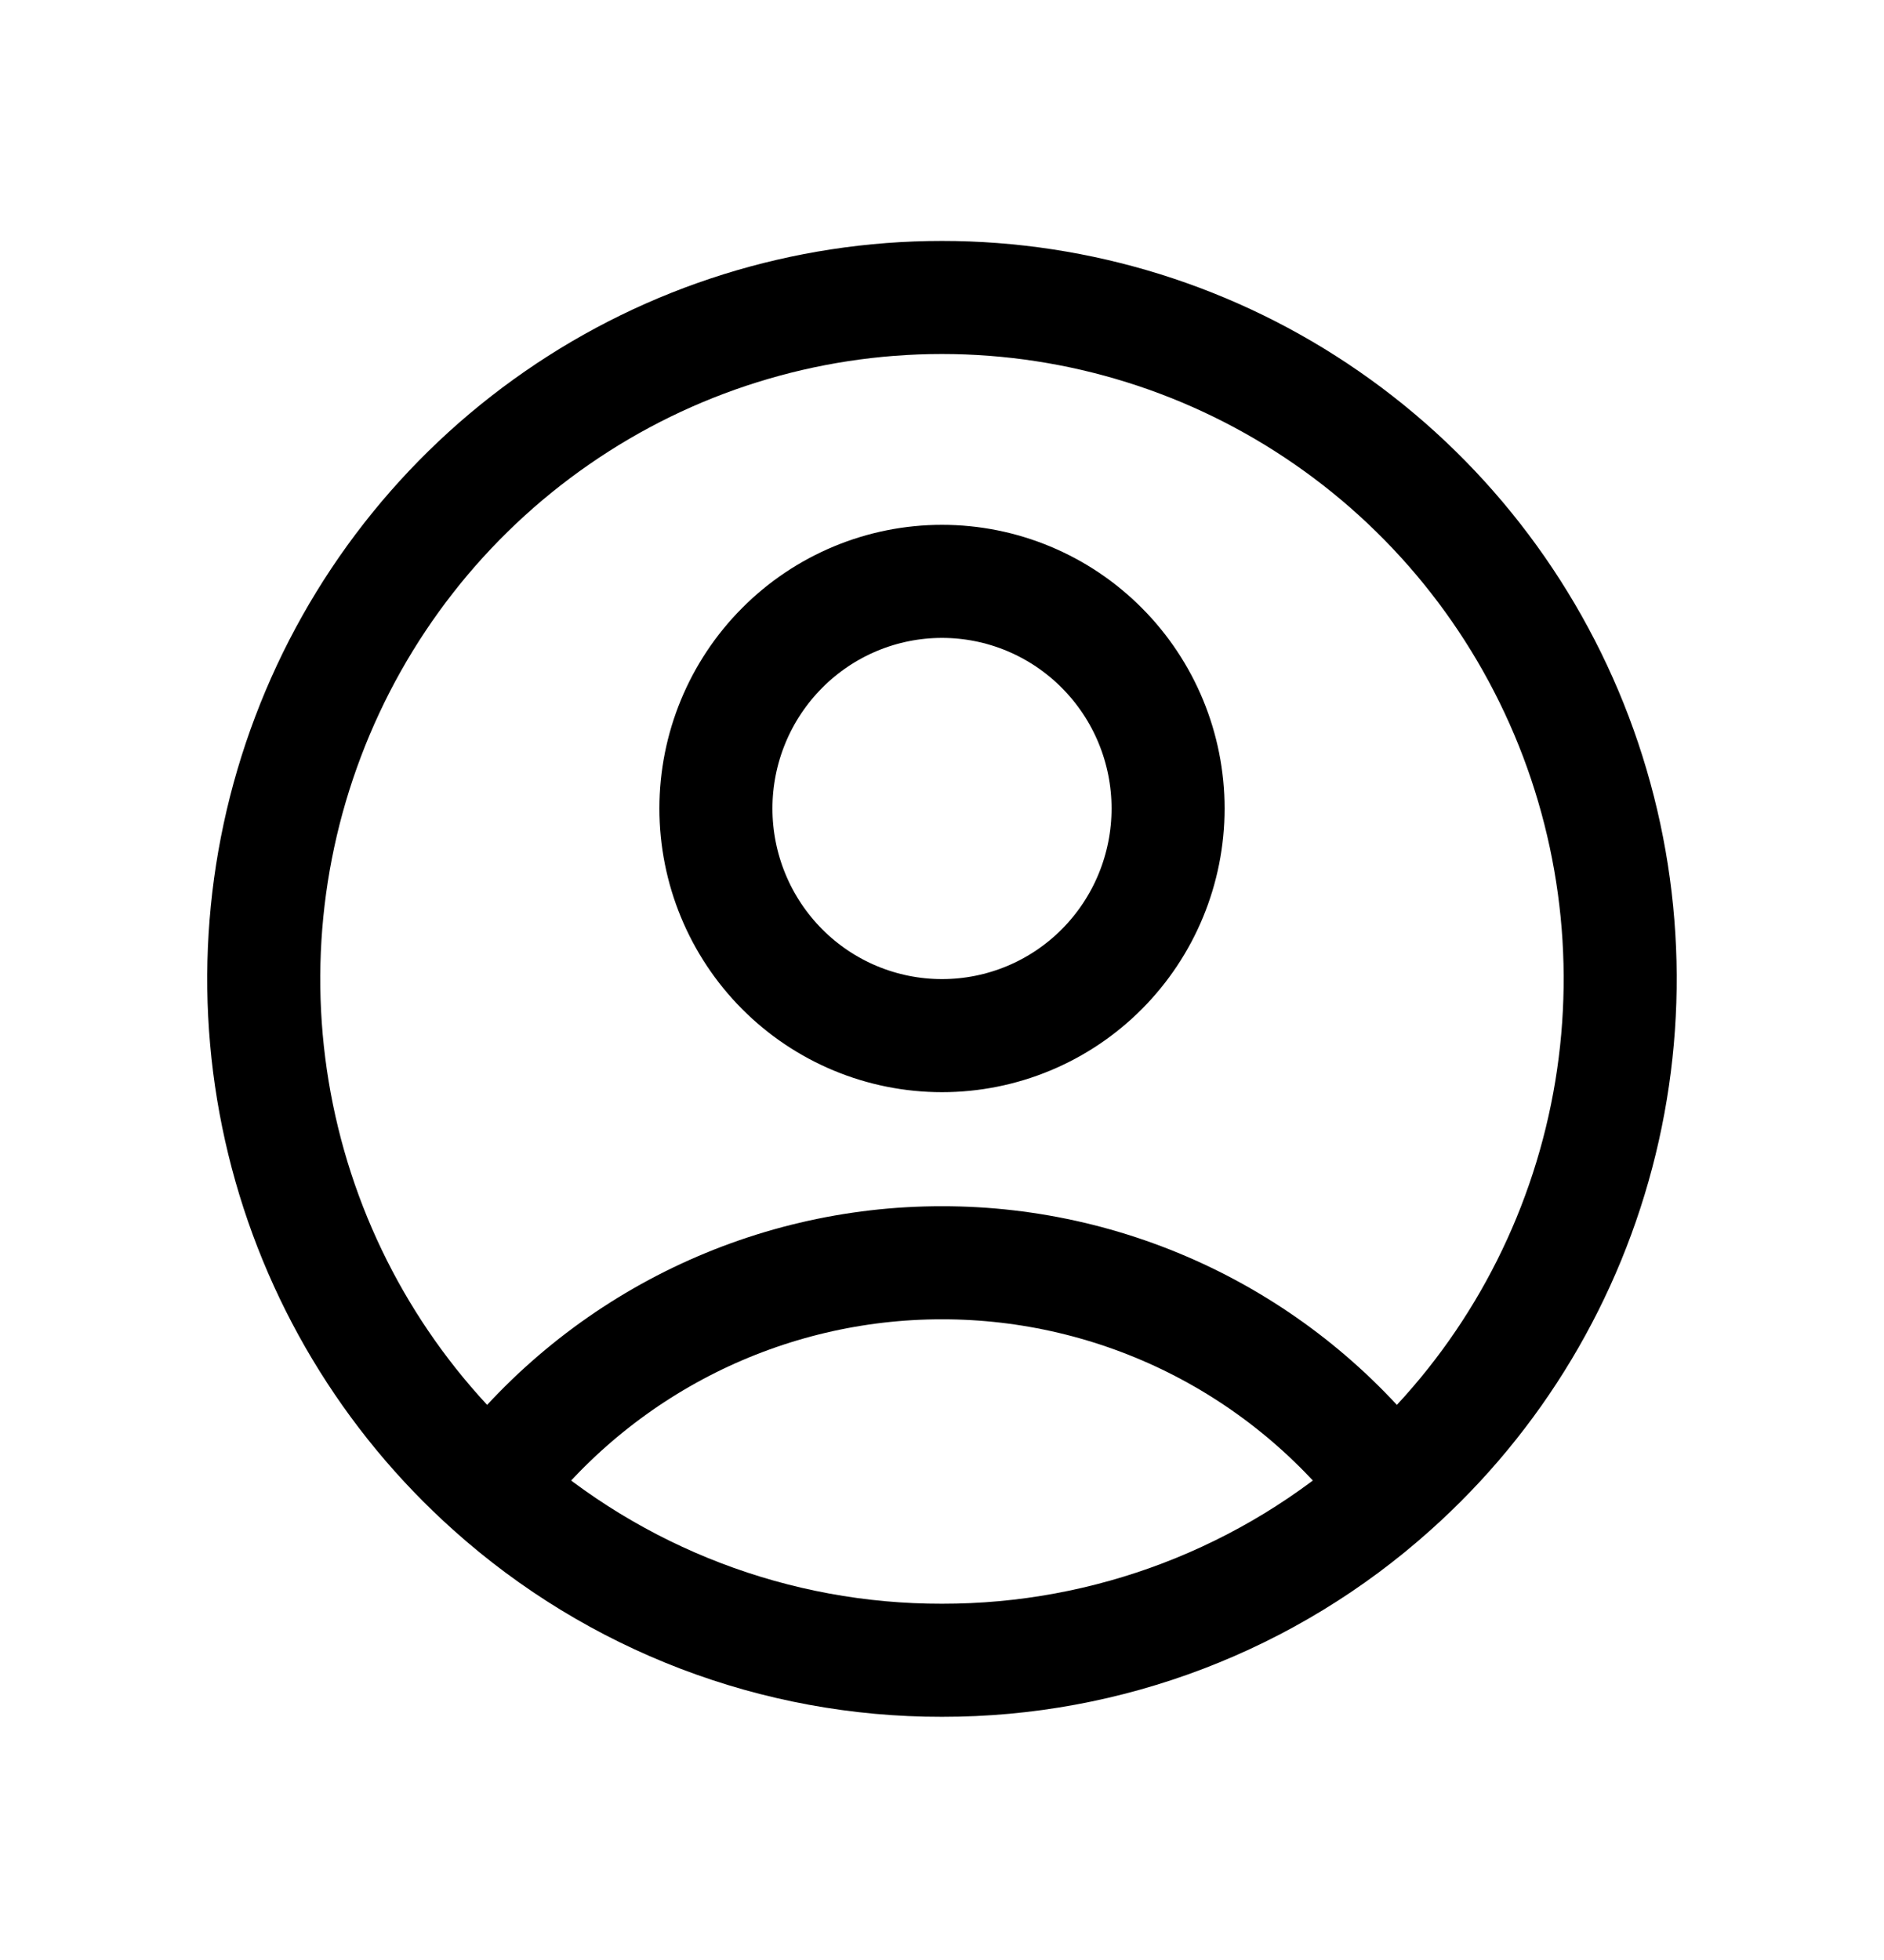 <svg width="25" height="26" viewBox="0 0 25 26" fill="none" xmlns="http://www.w3.org/2000/svg">
<path d="M18.482 19.739C17.783 18.81 16.879 18.057 15.841 17.538C14.803 17.02 13.659 16.75 12.5 16.751C11.341 16.75 10.197 17.02 9.159 17.538C8.121 18.057 7.217 18.81 6.518 19.739M18.482 19.739C19.846 18.521 20.807 16.916 21.241 15.136C21.675 13.355 21.56 11.485 20.912 9.772C20.263 8.059 19.111 6.584 17.608 5.544C16.106 4.503 14.324 3.946 12.499 3.946C10.675 3.946 8.893 4.503 7.391 5.544C5.888 6.584 4.736 8.059 4.088 9.772C3.439 11.485 3.324 13.355 3.758 15.136C4.192 16.916 5.155 18.521 6.518 19.739M18.482 19.739C16.836 21.214 14.706 22.027 12.5 22.024C10.294 22.028 8.164 21.214 6.518 19.739M15.5 10.725C15.5 11.524 15.184 12.291 14.621 12.856C14.059 13.421 13.296 13.738 12.5 13.738C11.704 13.738 10.941 13.421 10.379 12.856C9.816 12.291 9.5 11.524 9.5 10.725C9.5 9.926 9.816 9.16 10.379 8.595C10.941 8.03 11.704 7.712 12.5 7.712C13.296 7.712 14.059 8.03 14.621 8.595C15.184 9.16 15.5 9.926 15.5 10.725Z" stroke="black" stroke-width="1.5" stroke-linecap="round" stroke-linejoin="round"/>
</svg>
